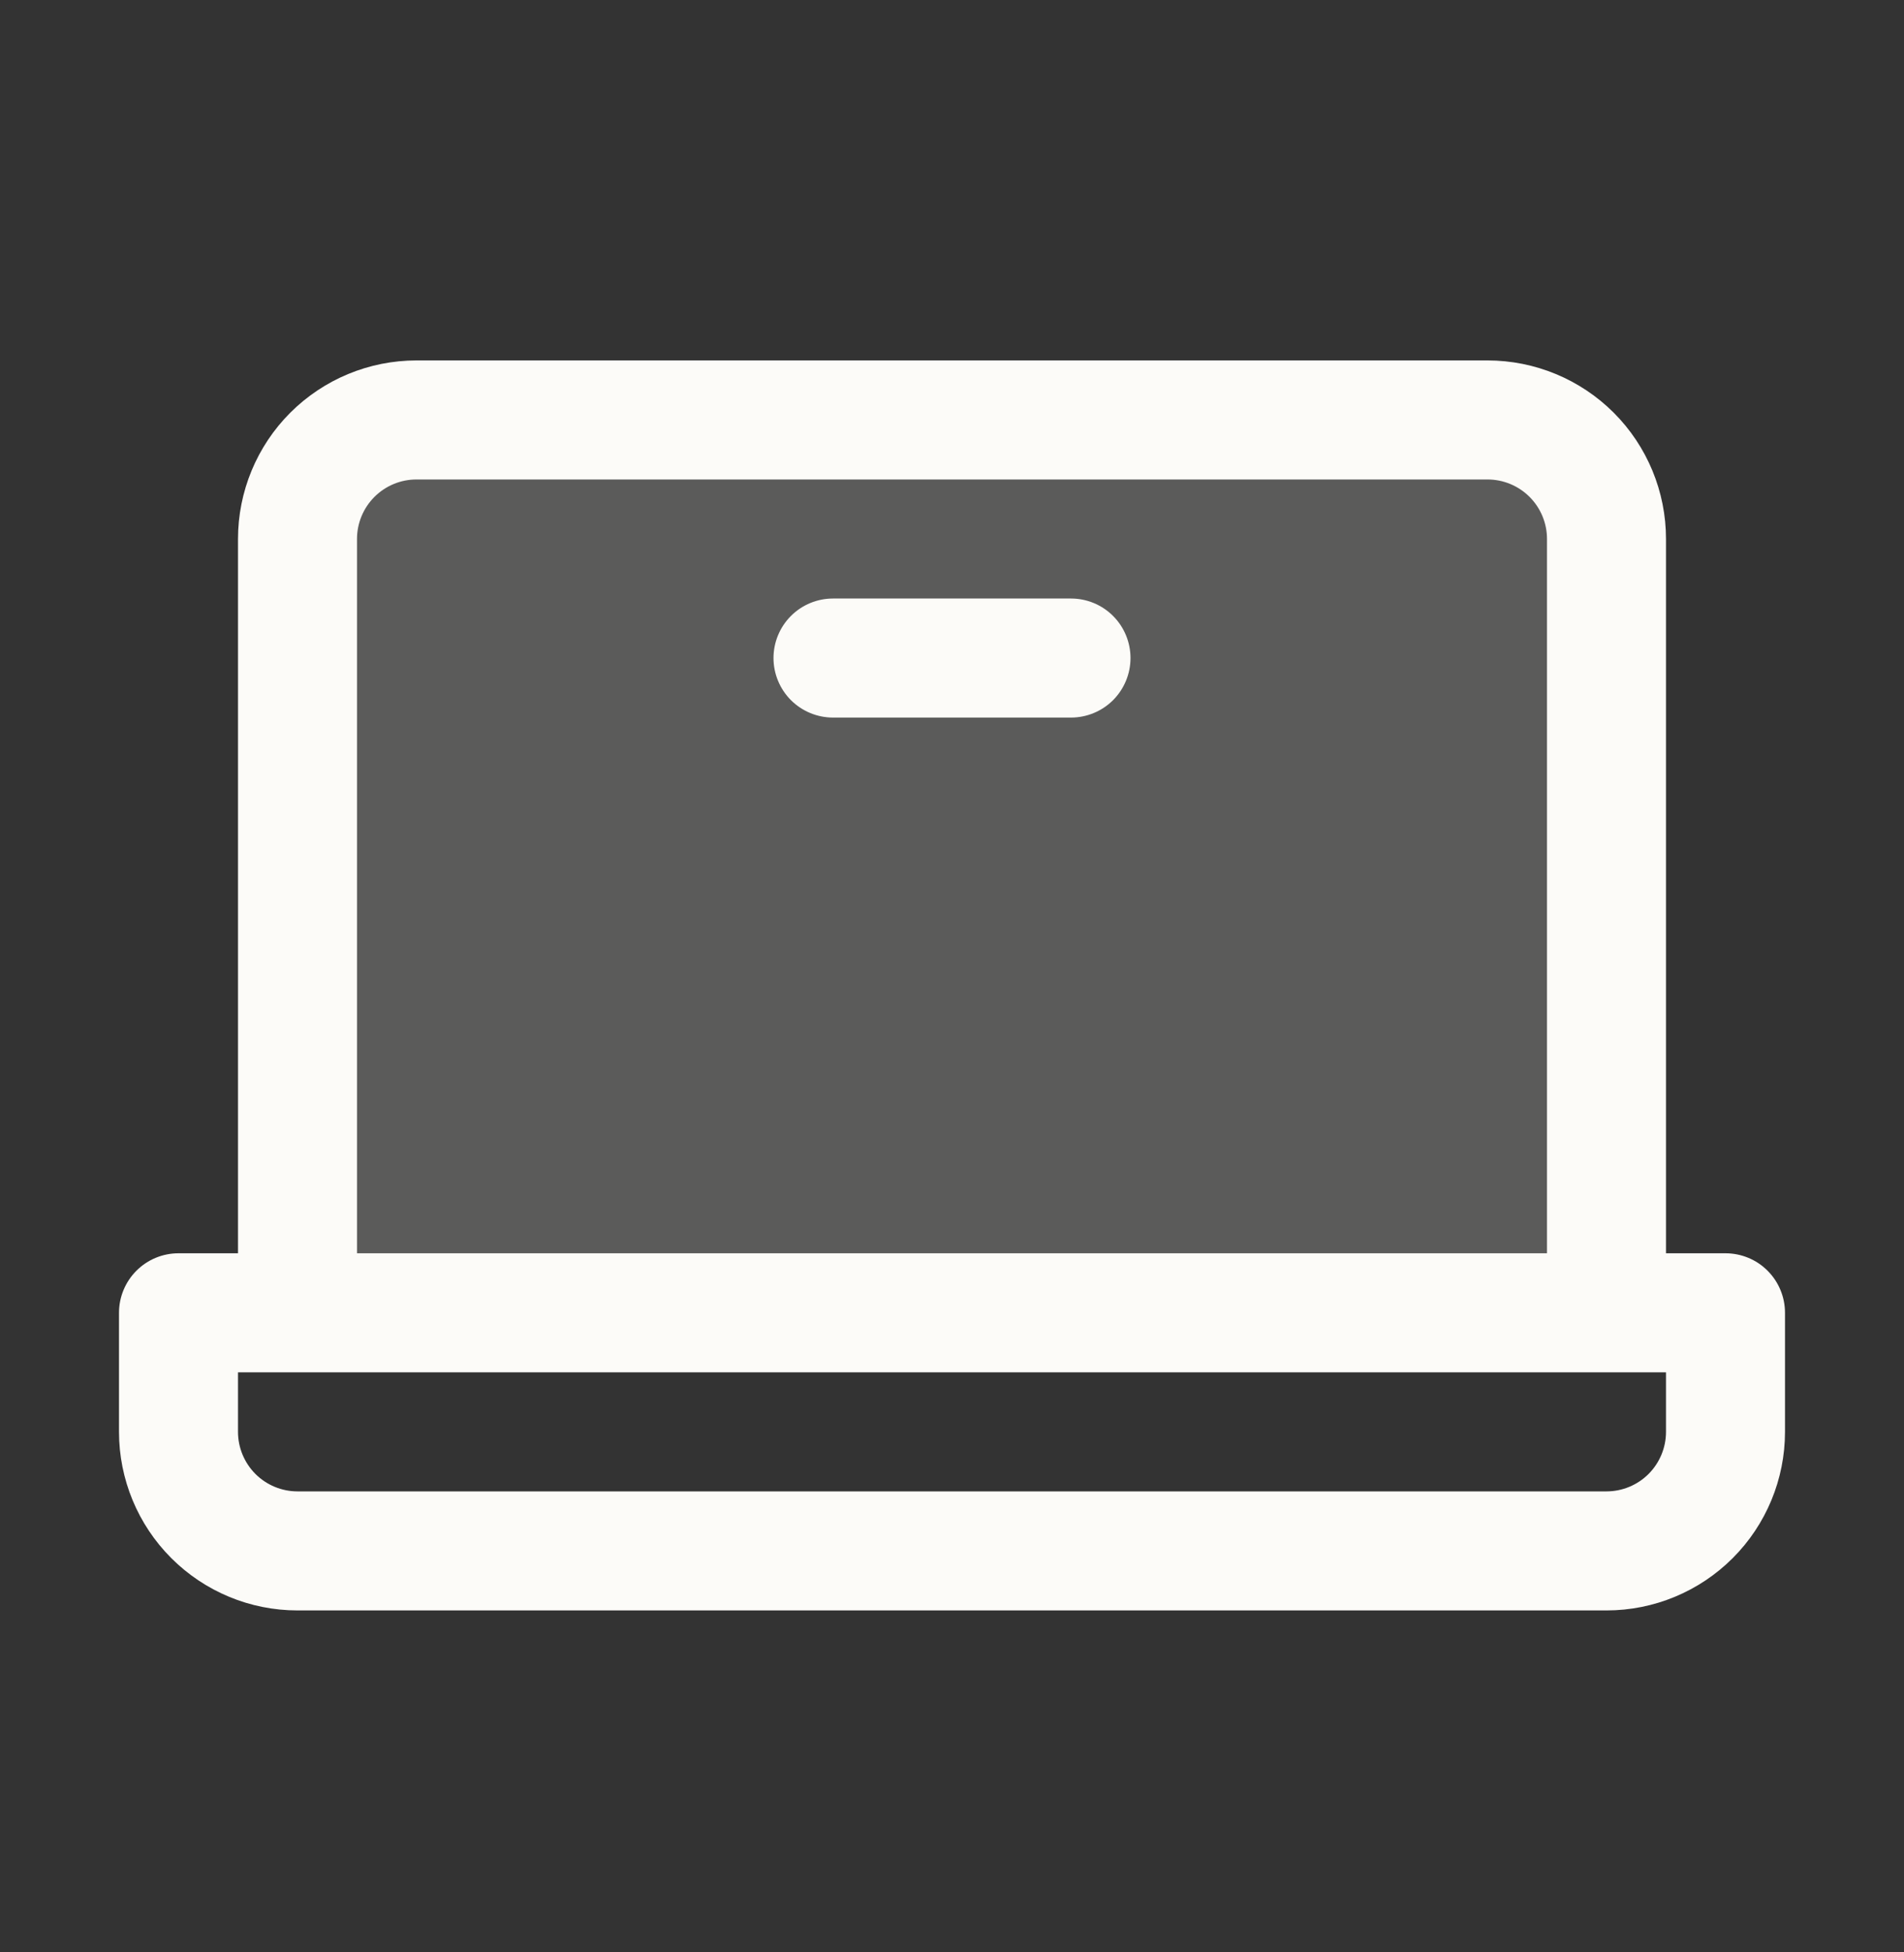 <svg width="40" height="41" viewBox="0 0 40 41" fill="none" xmlns="http://www.w3.org/2000/svg">
<rect x="0" y="0" width="40" height="41" fill="#333333" stroke="none"/>
<path opacity="0.2" d="M33.75 11.319V27.569H6.25V11.319C6.25 10.656 6.513 10.02 6.982 9.551C7.451 9.082 8.087 8.819 8.75 8.819H31.25C31.913 8.819 32.549 9.082 33.018 9.551C33.487 10.02 33.75 10.656 33.75 11.319Z" fill="#FCFBF8"/>
<path d="M36.25 26.319H35V11.319C35 10.324 34.605 9.37 33.902 8.667C33.198 7.964 32.245 7.569 31.25 7.569H8.75C7.755 7.569 6.802 7.964 6.098 8.667C5.395 9.37 5 10.324 5 11.319V26.319H3.75C3.418 26.319 3.101 26.45 2.866 26.685C2.632 26.919 2.5 27.237 2.5 27.569V30.069C2.5 31.063 2.895 32.017 3.598 32.72C4.302 33.424 5.255 33.819 6.25 33.819H33.75C34.745 33.819 35.698 33.424 36.402 32.72C37.105 32.017 37.5 31.063 37.5 30.069V27.569C37.5 27.237 37.368 26.919 37.134 26.685C36.9 26.45 36.581 26.319 36.25 26.319ZM7.5 11.319C7.5 10.987 7.632 10.669 7.866 10.435C8.101 10.2 8.418 10.069 8.75 10.069H31.25C31.581 10.069 31.899 10.2 32.134 10.435C32.368 10.669 32.5 10.987 32.5 11.319V26.319H7.5V11.319ZM35 30.069C35 30.4 34.868 30.718 34.634 30.953C34.4 31.187 34.081 31.319 33.75 31.319H6.25C5.918 31.319 5.601 31.187 5.366 30.953C5.132 30.718 5 30.4 5 30.069V28.819H35V30.069ZM23.75 13.819C23.75 14.15 23.618 14.468 23.384 14.703C23.149 14.937 22.831 15.069 22.5 15.069H17.5C17.169 15.069 16.851 14.937 16.616 14.703C16.382 14.468 16.25 14.15 16.25 13.819C16.25 13.487 16.382 13.169 16.616 12.935C16.851 12.7 17.169 12.569 17.5 12.569H22.5C22.831 12.569 23.149 12.7 23.384 12.935C23.618 13.169 23.75 13.487 23.75 13.819Z" fill="#FCFBF8"/>
</svg>
